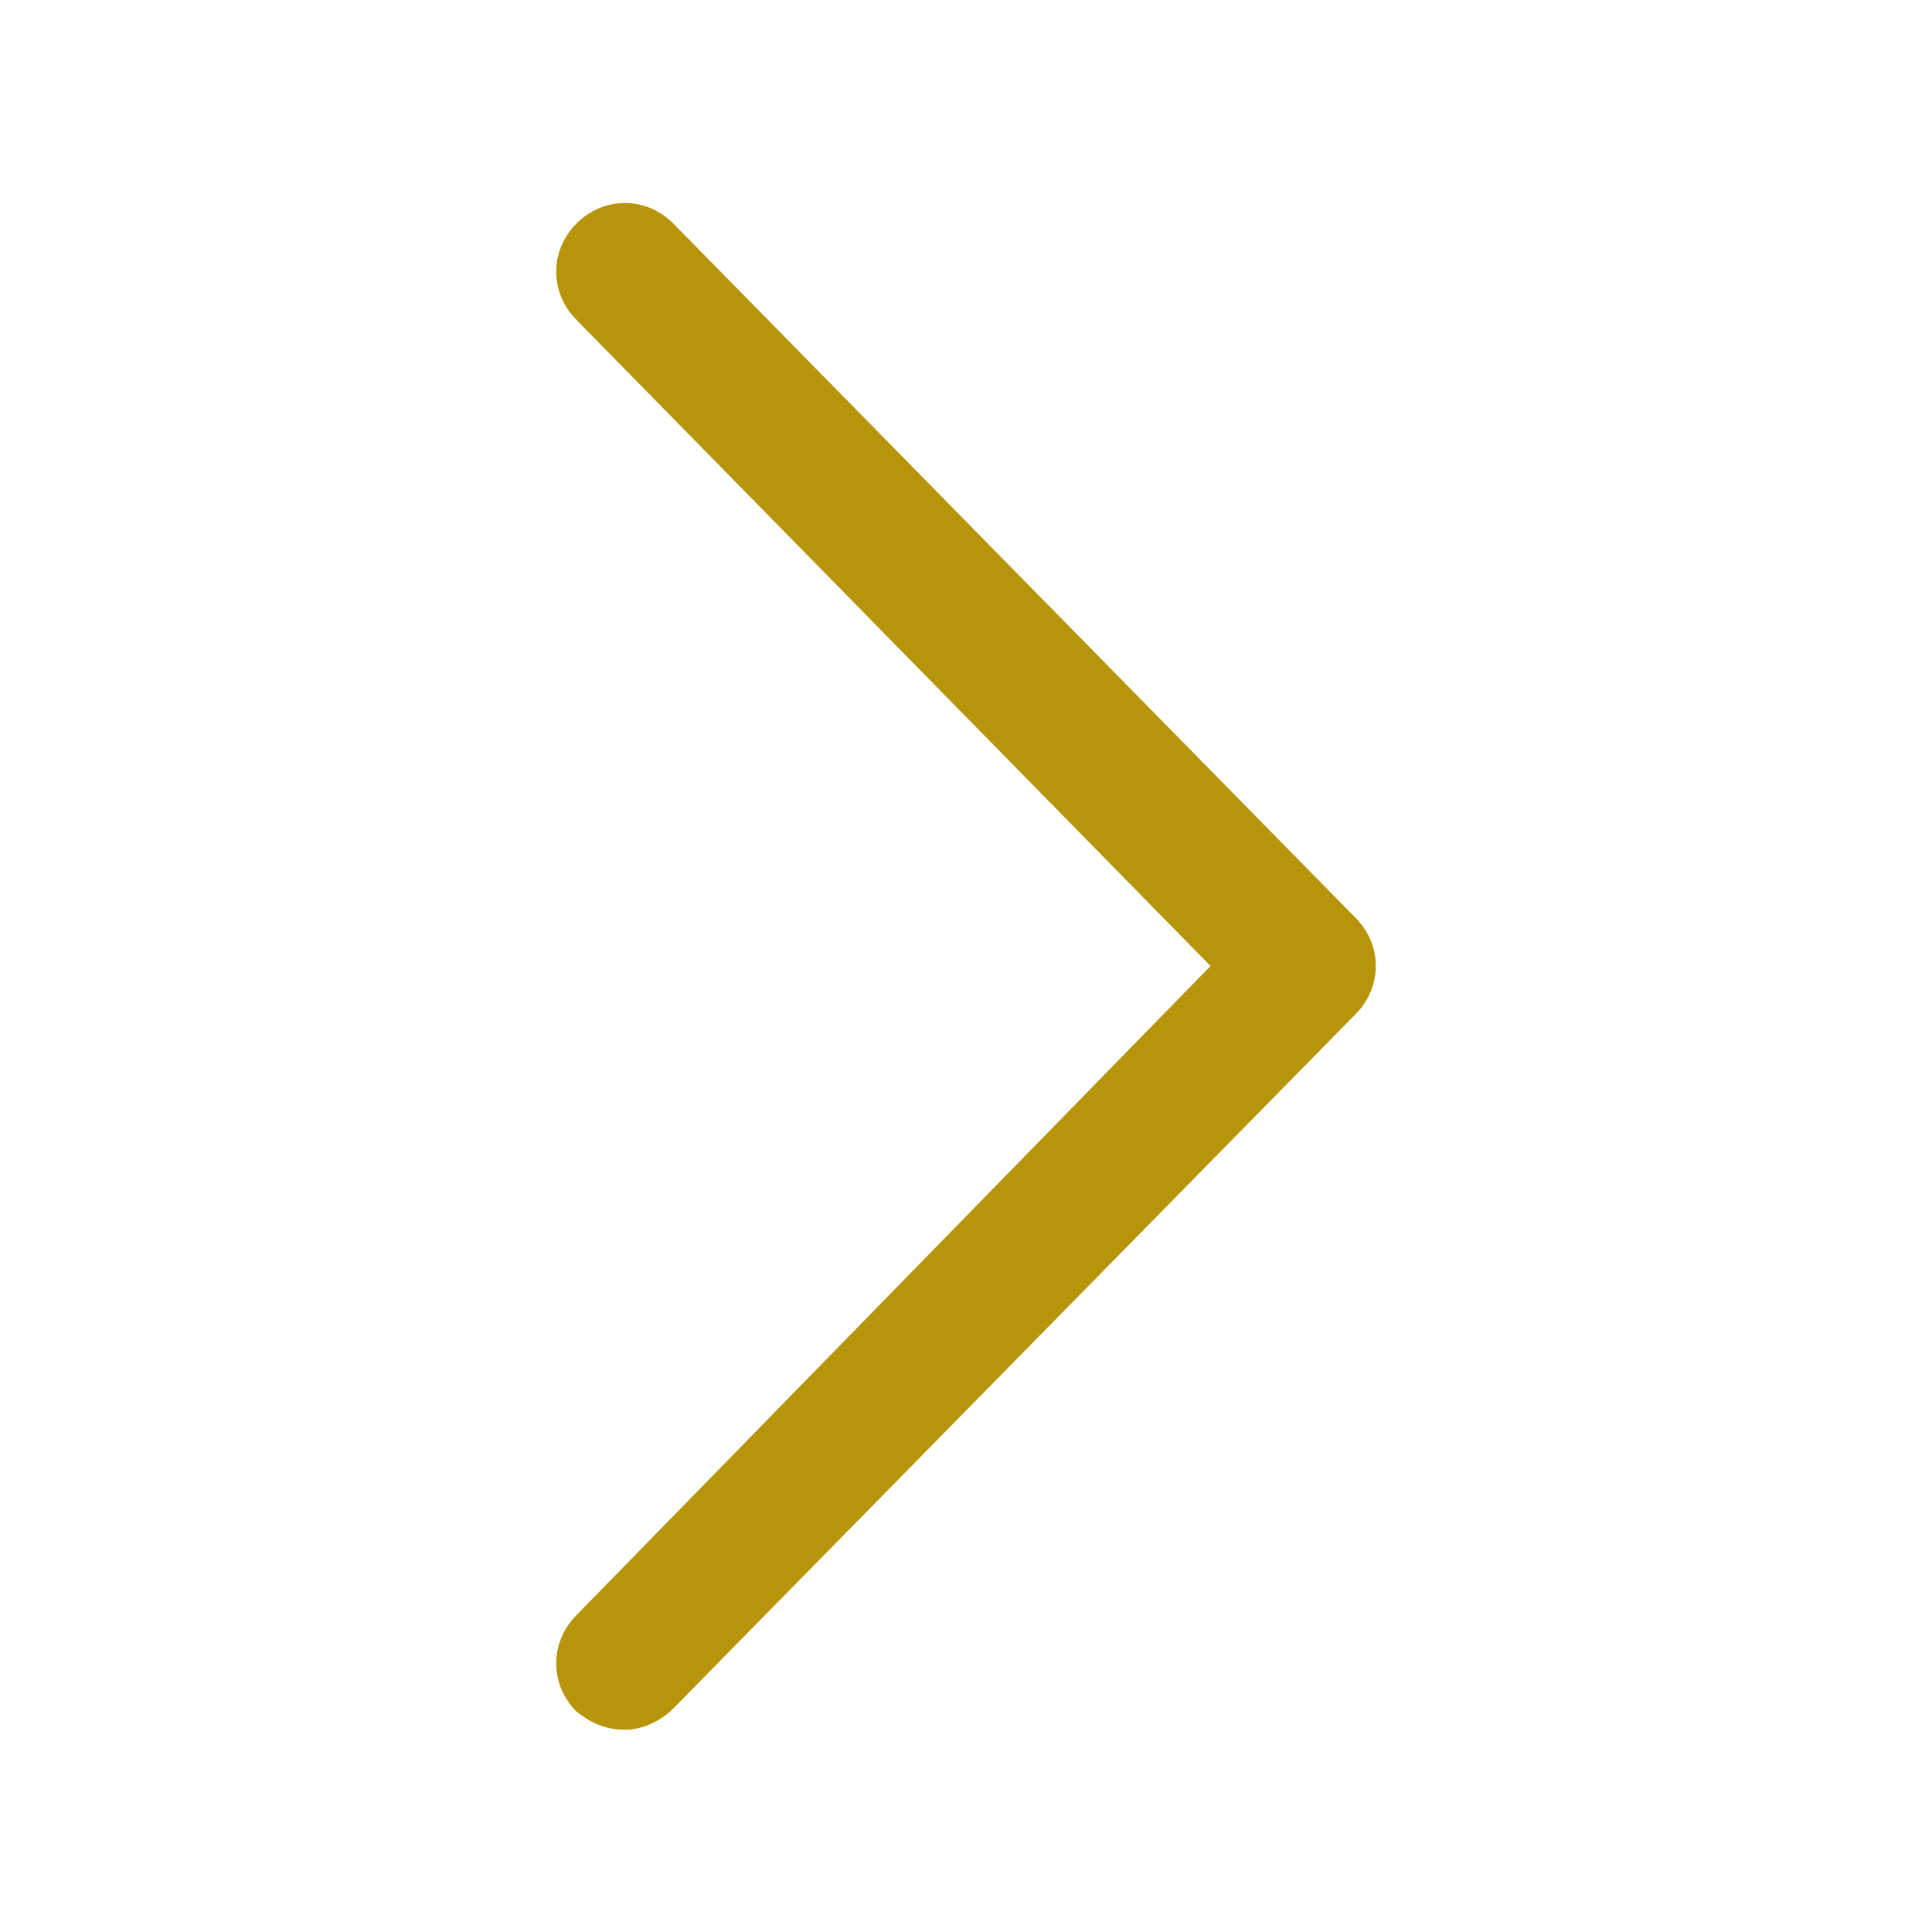 <?xml version="1.0" encoding="utf-8"?>
<!-- Generator: Adobe Illustrator 22.0.0, SVG Export Plug-In . SVG Version: 6.00 Build 0)  -->
<svg fill="#B7950B" width="18" height="18" version="1.1" id="lni_lni-chevron-right" xmlns="http://www.w3.org/2000/svg" xmlns:xlink="http://www.w3.org/1999/xlink"
	 x="0px" y="0px" viewBox="0 0 64 64" style="enable-background:new 0 0 64 64;" xml:space="preserve">
<g>
	<path d="M20.7,57.3c-0.6,0-1.1-0.2-1.6-0.6c-0.9-0.9-0.9-2.3,0-3.2L40.1,32L19.1,10.6c-0.9-0.9-0.9-2.3,0-3.2
		c0.9-0.9,2.3-0.9,3.2,0l22.6,23c0.9,0.9,0.9,2.3,0,3.2l-22.6,23C21.9,57,21.3,57.3,20.7,57.3z"/>
</g>
</svg>
